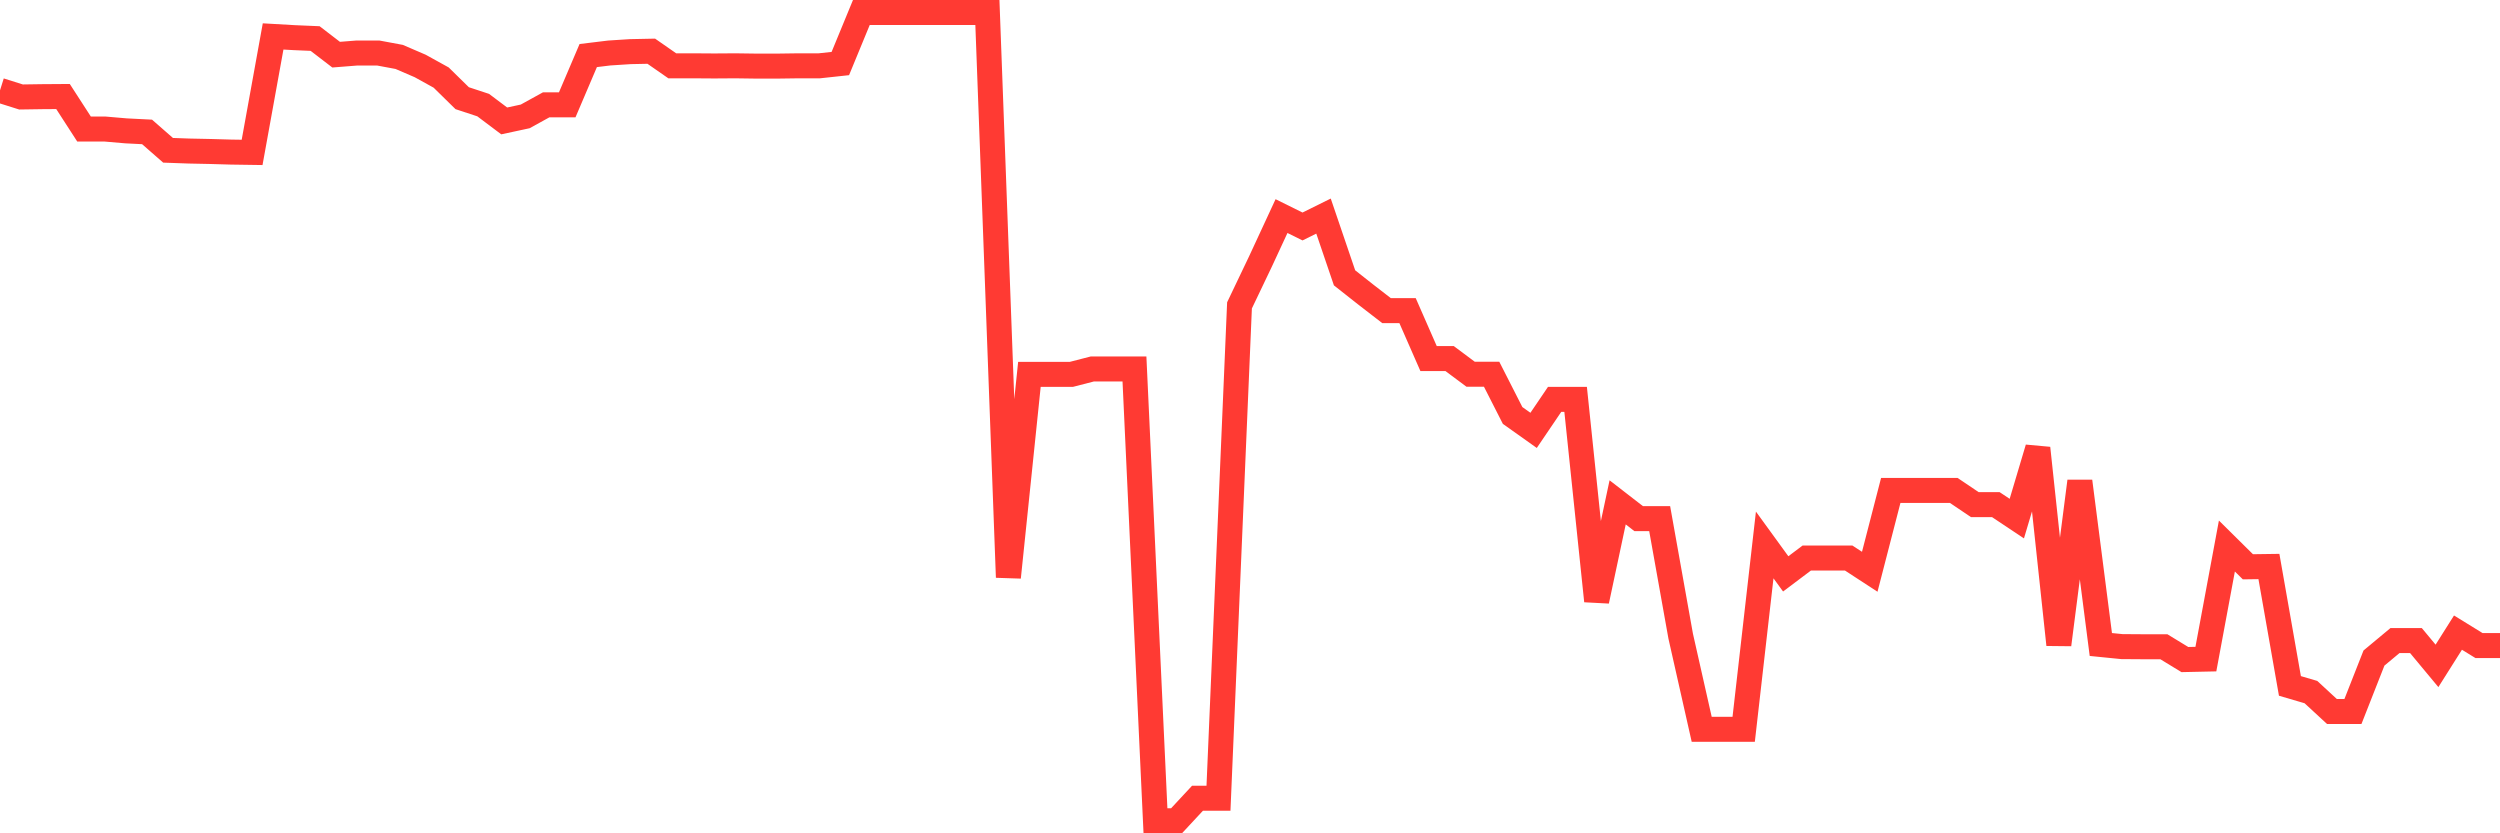 <svg
  xmlns="http://www.w3.org/2000/svg"
  xmlns:xlink="http://www.w3.org/1999/xlink"
  width="120"
  height="40"
  viewBox="0 0 120 40"
  preserveAspectRatio="none"
>
  <polyline
    points="0,4.337 1.008,4.655 2.017,4.64 3.025,4.633 4.034,6.194 5.042,6.194 6.05,6.281 7.059,6.332 8.067,7.214 9.076,7.25 10.084,7.271 11.092,7.3 12.101,7.315 13.109,1.749 14.118,1.807 15.126,1.85 16.134,2.624 17.143,2.544 18.151,2.544 19.16,2.732 20.168,3.166 21.176,3.723 22.185,4.713 23.193,5.045 24.202,5.804 25.21,5.587 26.218,5.031 27.227,5.031 28.235,2.667 29.244,2.544 30.252,2.479 31.261,2.458 32.269,3.159 33.277,3.159 34.286,3.166 35.294,3.159 36.303,3.173 37.311,3.173 38.319,3.159 39.328,3.159 40.336,3.05 41.345,0.6 42.353,0.6 43.361,0.6 44.37,0.6 45.378,0.6 46.387,0.6 47.395,0.6 48.403,27.712 49.412,17.969 50.42,17.969 51.429,17.969 52.437,17.709 53.445,17.709 54.454,17.709 55.462,39.393 56.471,39.4 57.479,38.316 58.487,38.316 59.496,14.658 60.504,12.548 61.513,10.372 62.521,10.871 63.529,10.372 64.538,13.336 65.546,14.131 66.555,14.911 67.563,14.911 68.571,17.21 69.58,17.21 70.588,17.962 71.597,17.962 72.605,19.942 73.613,20.658 74.622,19.169 75.63,19.169 76.639,28.847 77.647,24.113 78.655,24.893 79.664,24.893 80.672,30.531 81.681,35.005 82.689,35.005 83.697,35.005 84.706,26.158 85.714,27.546 86.723,26.787 87.731,26.787 88.739,26.787 89.748,27.445 90.756,23.542 91.765,23.542 92.773,23.542 93.782,23.542 94.79,24.221 95.798,24.221 96.807,24.893 97.815,21.511 98.824,30.943 99.832,23.101 100.84,30.936 101.849,31.037 102.857,31.044 103.866,31.044 104.874,31.659 105.882,31.637 106.891,26.209 107.899,27.206 108.908,27.192 109.916,32.924 110.924,33.22 111.933,34.152 112.941,34.152 113.95,31.587 114.958,30.748 115.966,30.748 116.975,31.962 117.983,30.365 118.992,30.987 120,30.987"
    fill="none"
    stroke="#ff3a33"
    stroke-width="1.2"
  >
  </polyline>
</svg>